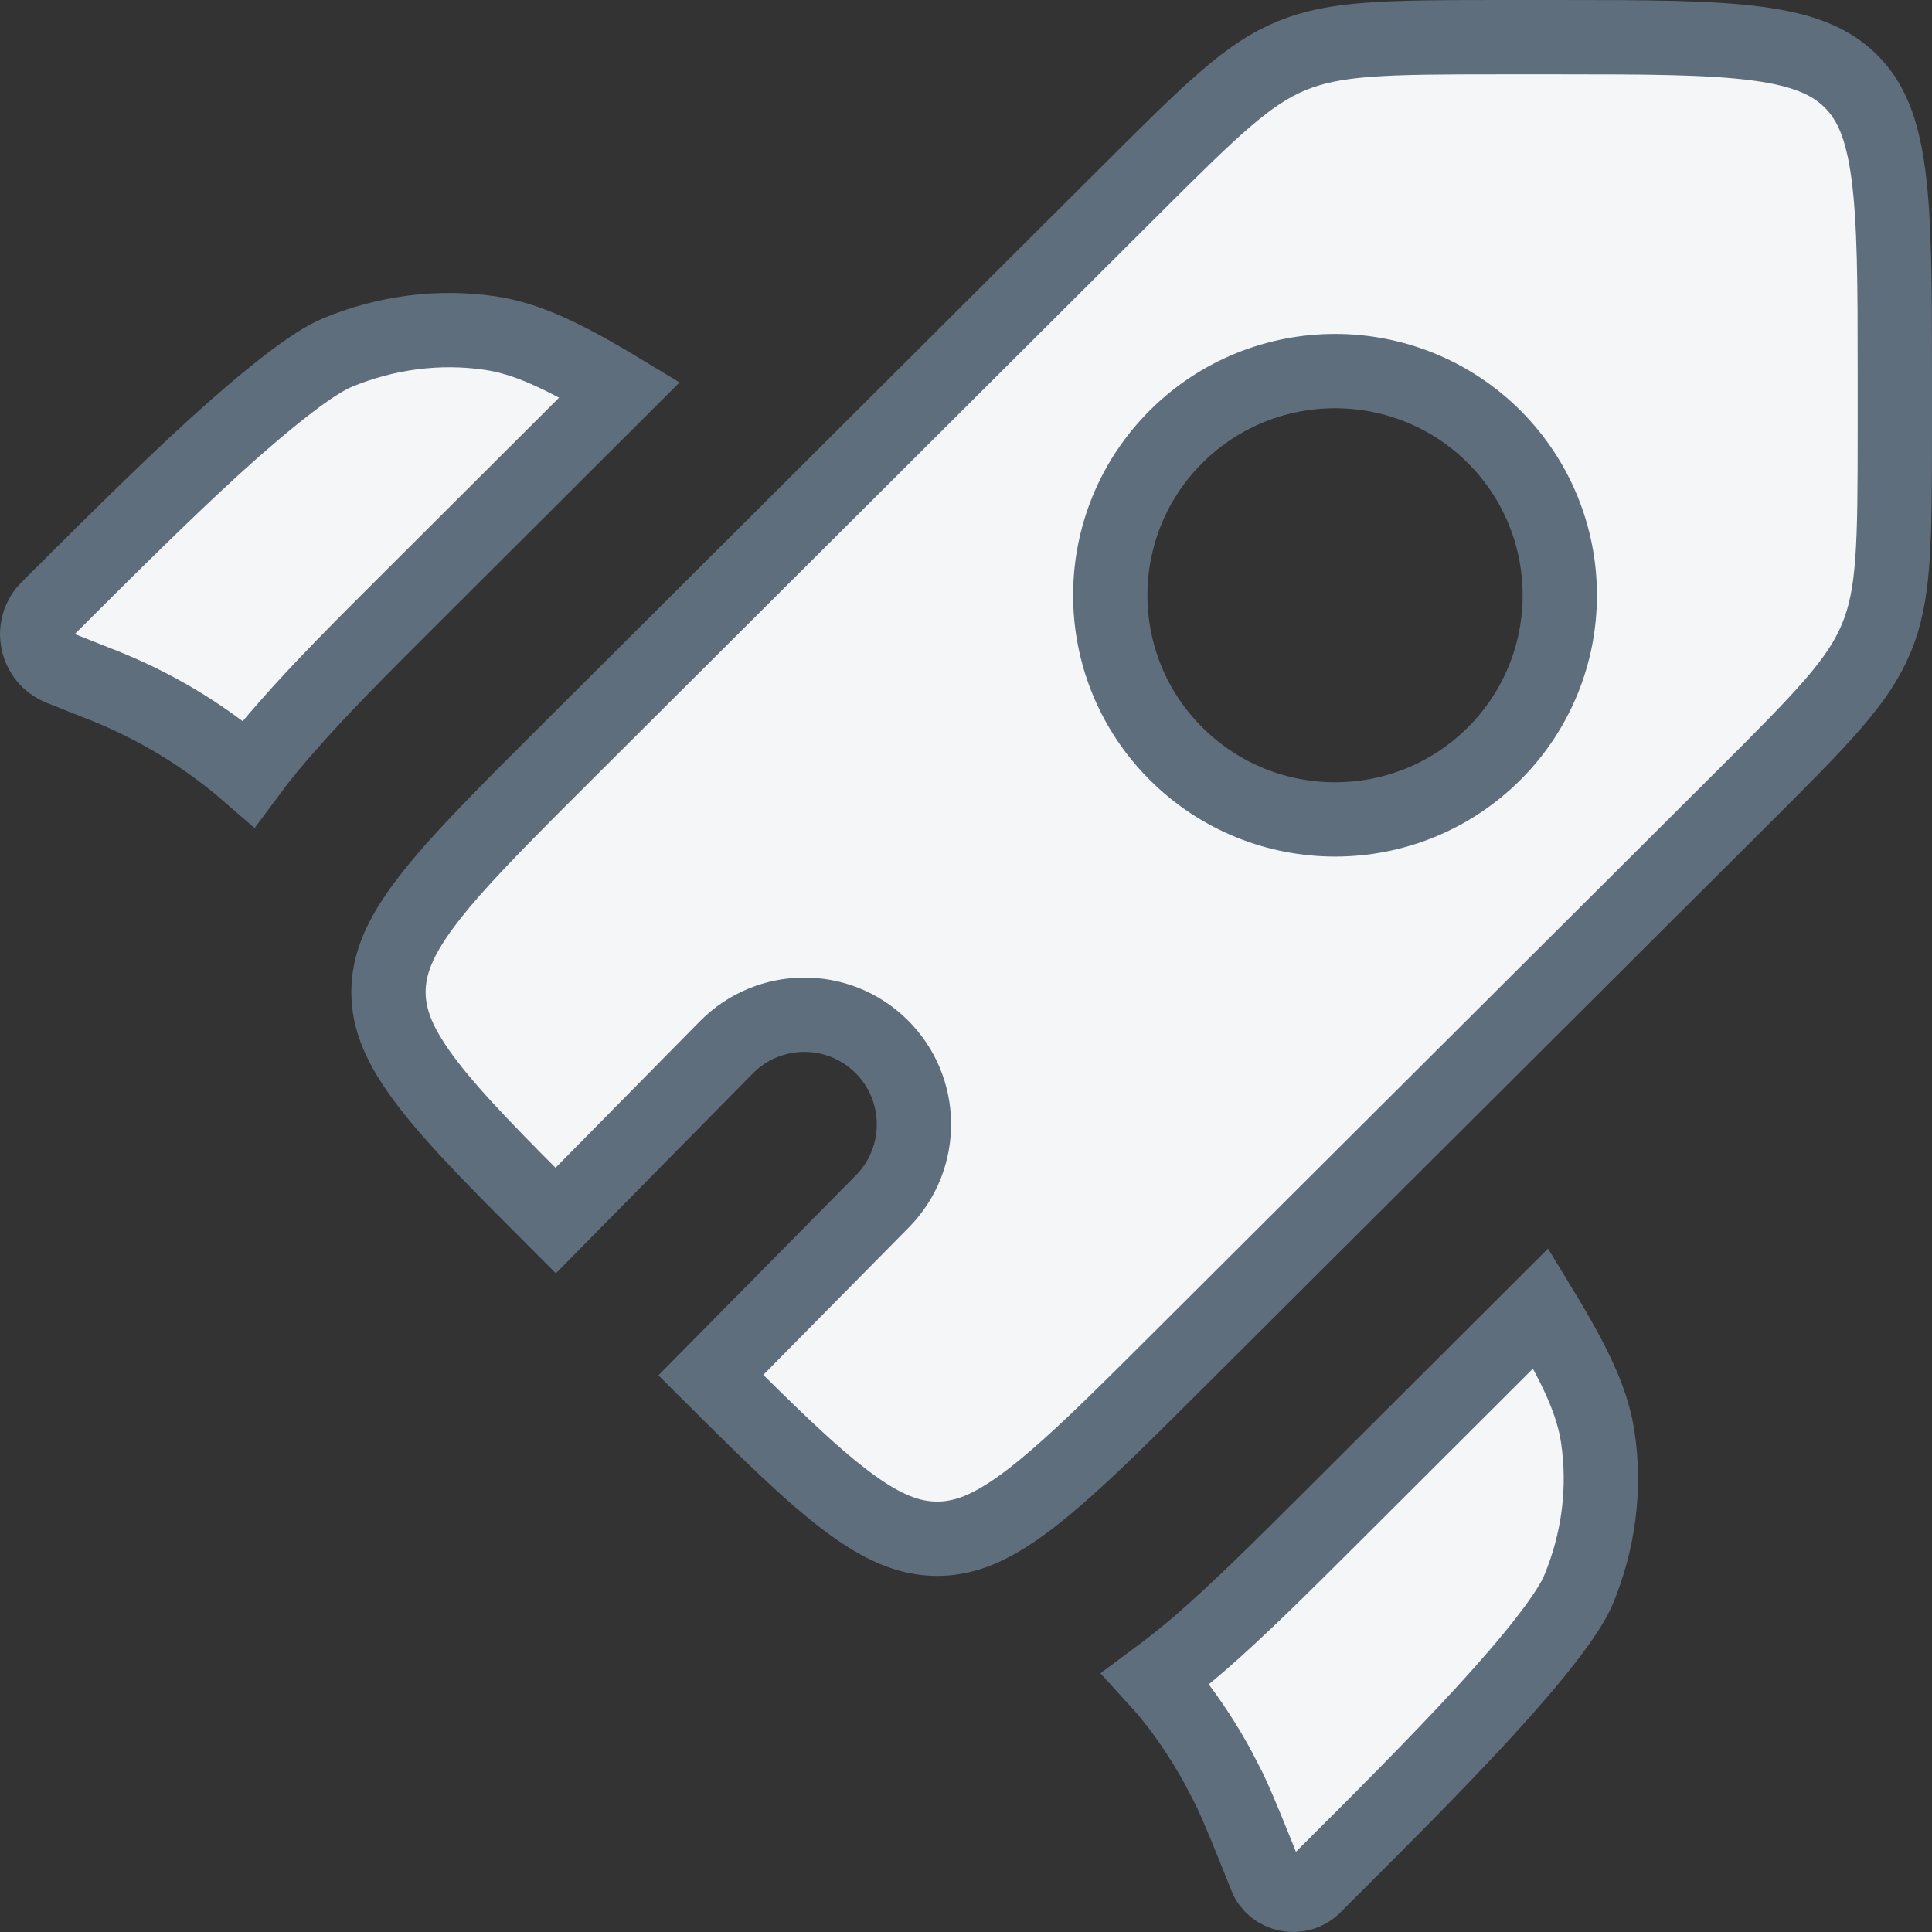 <svg xmlns="http://www.w3.org/2000/svg" width="13" height="13" viewBox="0 0 13 13" fill="none"><rect x="0" y="0" width="13" height="13" fill="#333333" stroke="none"/><path d="M10.368 8.803C10.604 9.191 10.716 9.432 10.752 9.676C10.802 10.016 10.758 10.37 10.62 10.7C10.589 10.774 10.518 10.886 10.403 11.034C10.291 11.179 10.148 11.344 9.984 11.523C9.657 11.879 9.261 12.274 8.896 12.638L8.842 12.692C8.74 12.794 8.568 12.754 8.519 12.631C8.412 12.364 8.342 12.187 8.271 12.037L8.197 11.894C8.109 11.732 8.007 11.577 7.894 11.432H7.893C7.856 11.385 7.818 11.341 7.776 11.295C7.88 11.218 7.978 11.139 8.068 11.062C8.334 10.832 8.626 10.541 8.935 10.233L10.368 8.803ZM10.105 0.25H10.476C11.078 0.25 11.504 0.251 11.827 0.294C12.143 0.336 12.323 0.416 12.454 0.546C12.585 0.676 12.664 0.855 12.706 1.17C12.749 1.492 12.75 1.917 12.75 2.518V2.886C12.75 3.678 12.746 4.005 12.625 4.295C12.504 4.585 12.276 4.819 11.714 5.379L7.914 9.168C7.584 9.497 7.327 9.753 7.104 9.945C6.881 10.138 6.71 10.251 6.556 10.308C6.471 10.339 6.389 10.354 6.305 10.354C6.12 10.353 5.937 10.283 5.684 10.09C5.442 9.906 5.164 9.633 4.783 9.253L5.938 8.083C6.223 7.793 6.22 7.326 5.93 7.04C5.64 6.754 5.173 6.758 4.887 7.048L3.739 8.213C3.348 7.822 3.067 7.539 2.879 7.294C2.685 7.041 2.614 6.859 2.614 6.675C2.614 6.584 2.632 6.496 2.669 6.403C2.73 6.251 2.846 6.082 3.038 5.863C3.23 5.645 3.482 5.393 3.804 5.072L7.604 1.283C8.165 0.723 8.4 0.495 8.691 0.375C8.983 0.255 9.311 0.25 10.105 0.25ZM10.053 2.938C9.462 2.35 8.505 2.35 7.914 2.938C7.323 3.528 7.323 4.483 7.914 5.072C8.505 5.661 9.462 5.661 10.053 5.072C10.643 4.483 10.643 3.528 10.053 2.938ZM2.267 2.374C2.598 2.236 2.954 2.191 3.296 2.241C3.54 2.277 3.782 2.388 4.17 2.622L2.742 4.047C2.44 4.348 2.155 4.633 1.929 4.892C1.843 4.989 1.756 5.094 1.673 5.206C1.394 4.964 1.078 4.769 0.736 4.628C0.715 4.619 0.693 4.61 0.653 4.595L0.407 4.497C0.241 4.431 0.197 4.218 0.323 4.093C0.688 3.729 1.084 3.333 1.441 3.007C1.62 2.844 1.787 2.702 1.932 2.59C2.08 2.475 2.193 2.405 2.267 2.374Z" fill="#F4F6F7" stroke="#5F6E7C" stroke-width="0.5"></path></svg>